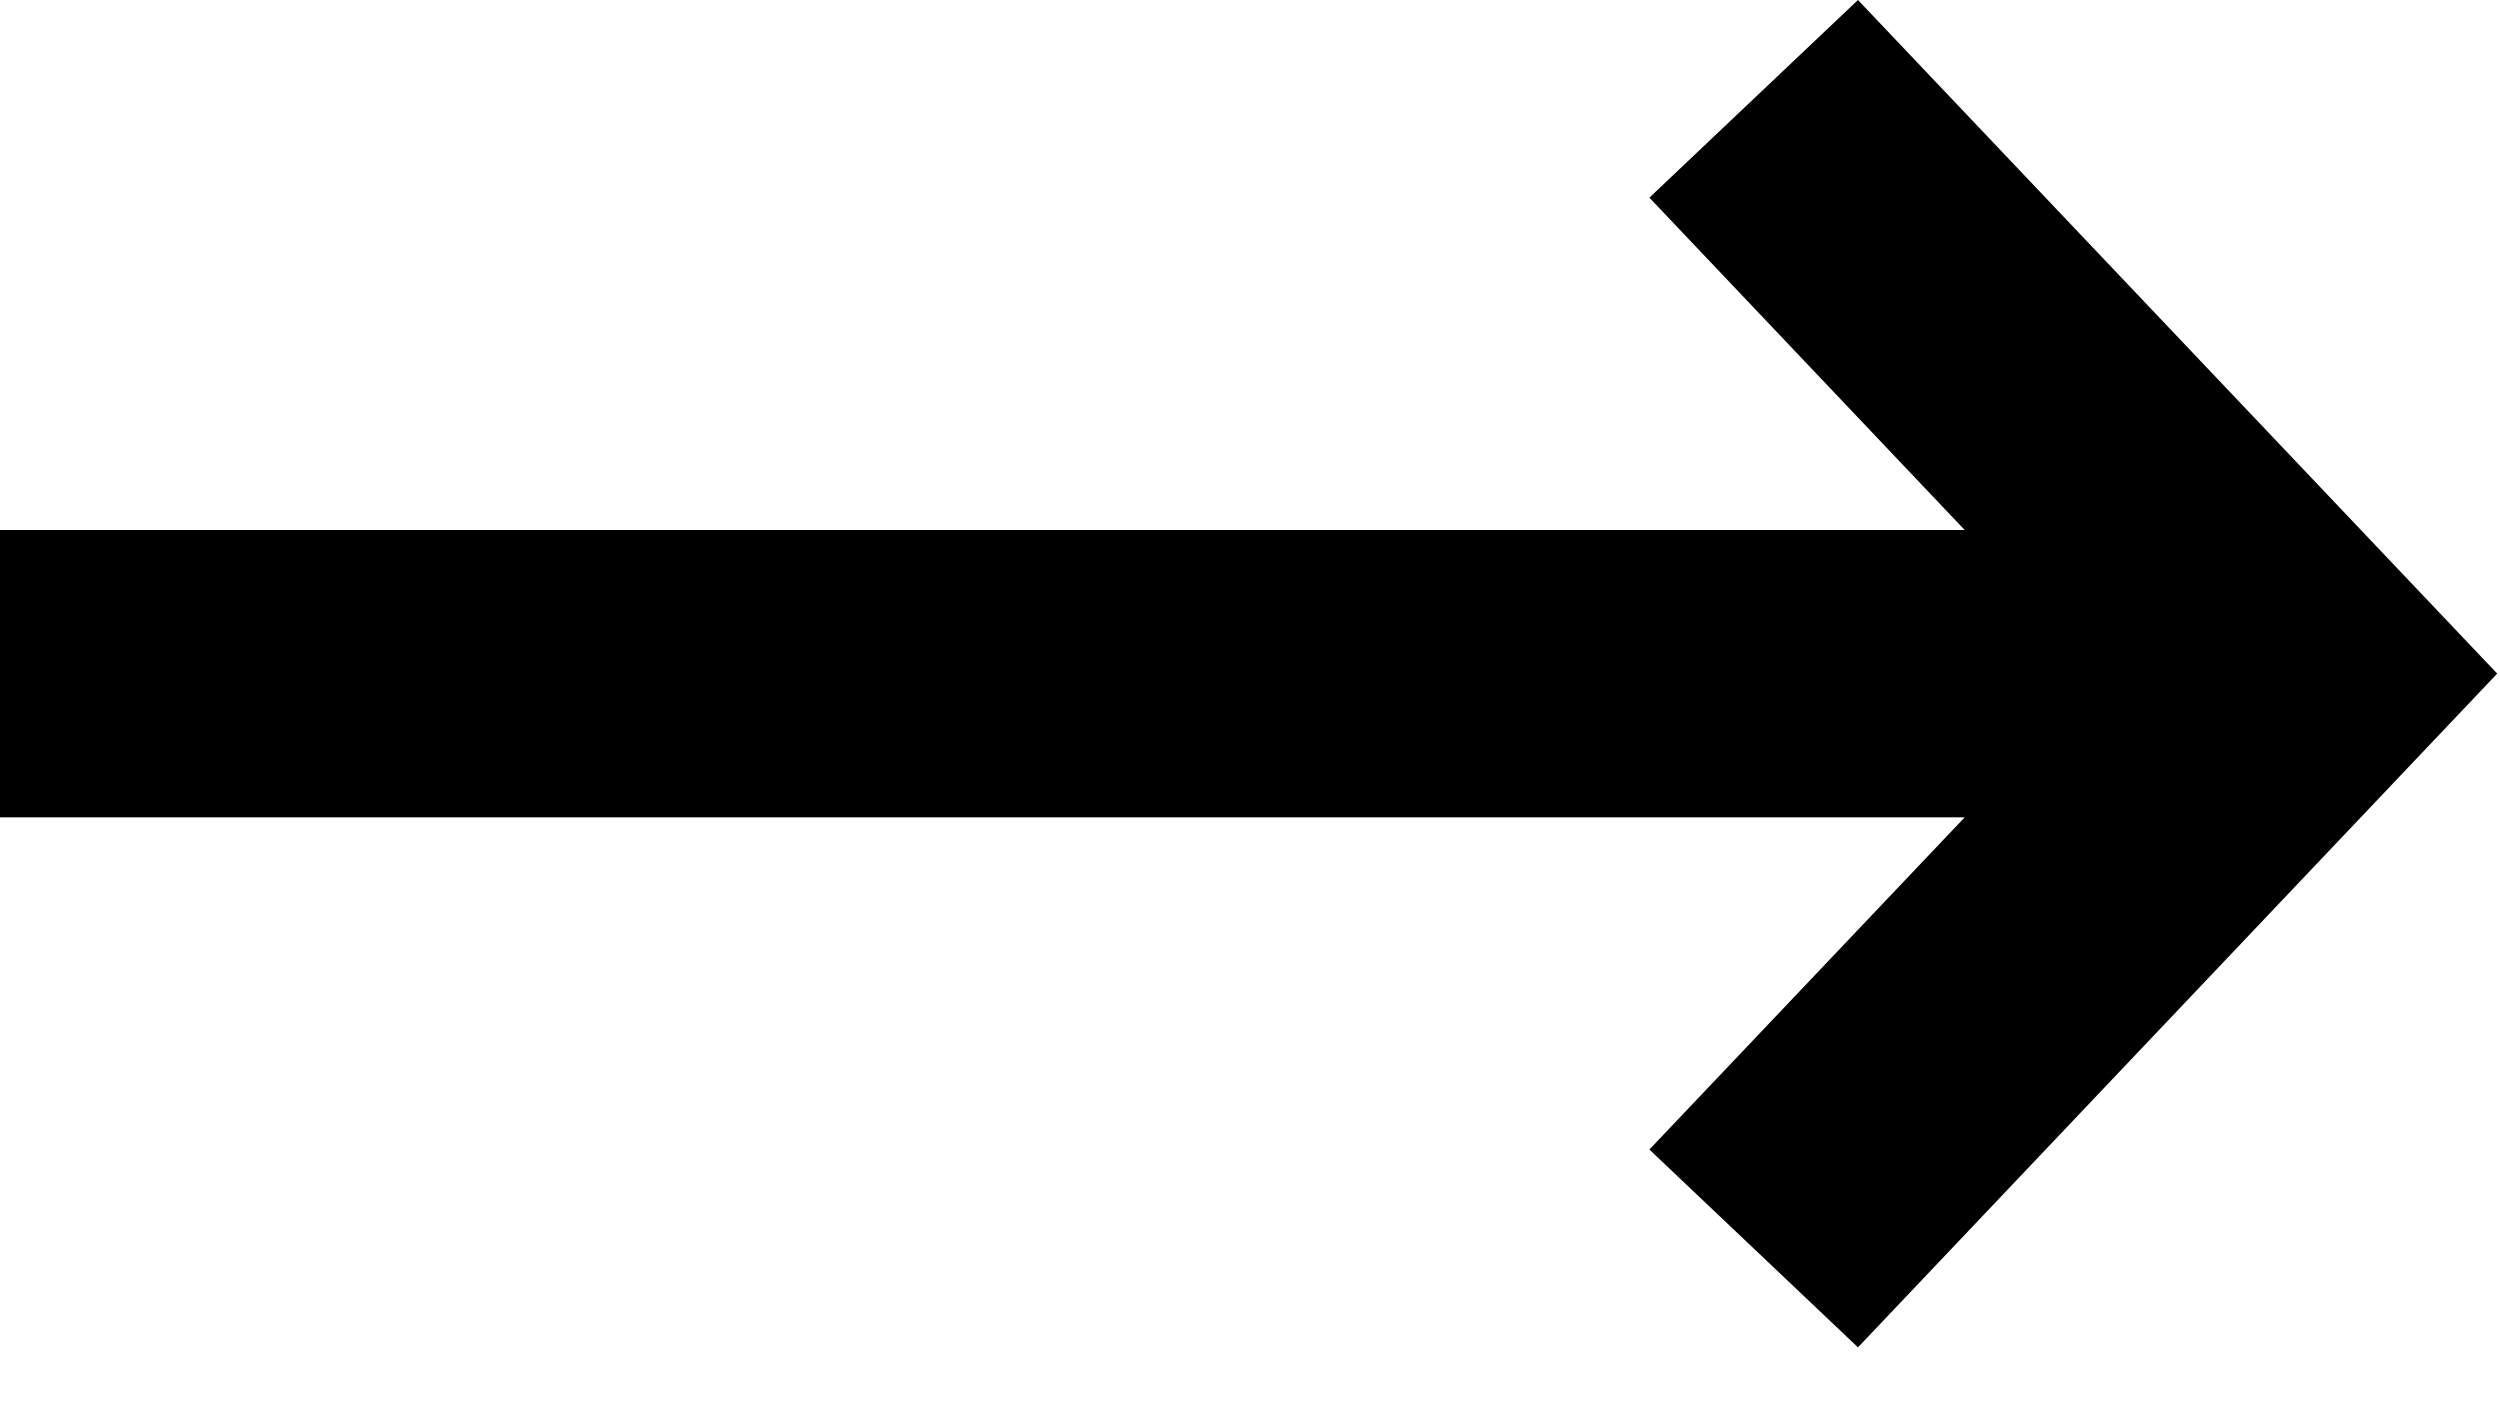 <svg width="16" height="9" viewBox="0 0 16 9" fill="none" xmlns="http://www.w3.org/2000/svg">
<path d="M11.891 0L10.556 1.265L12.574 3.392H0V5.231H12.574L10.556 7.357L11.891 8.623L15.982 4.311L11.891 0Z" fill="black"/>
</svg>
